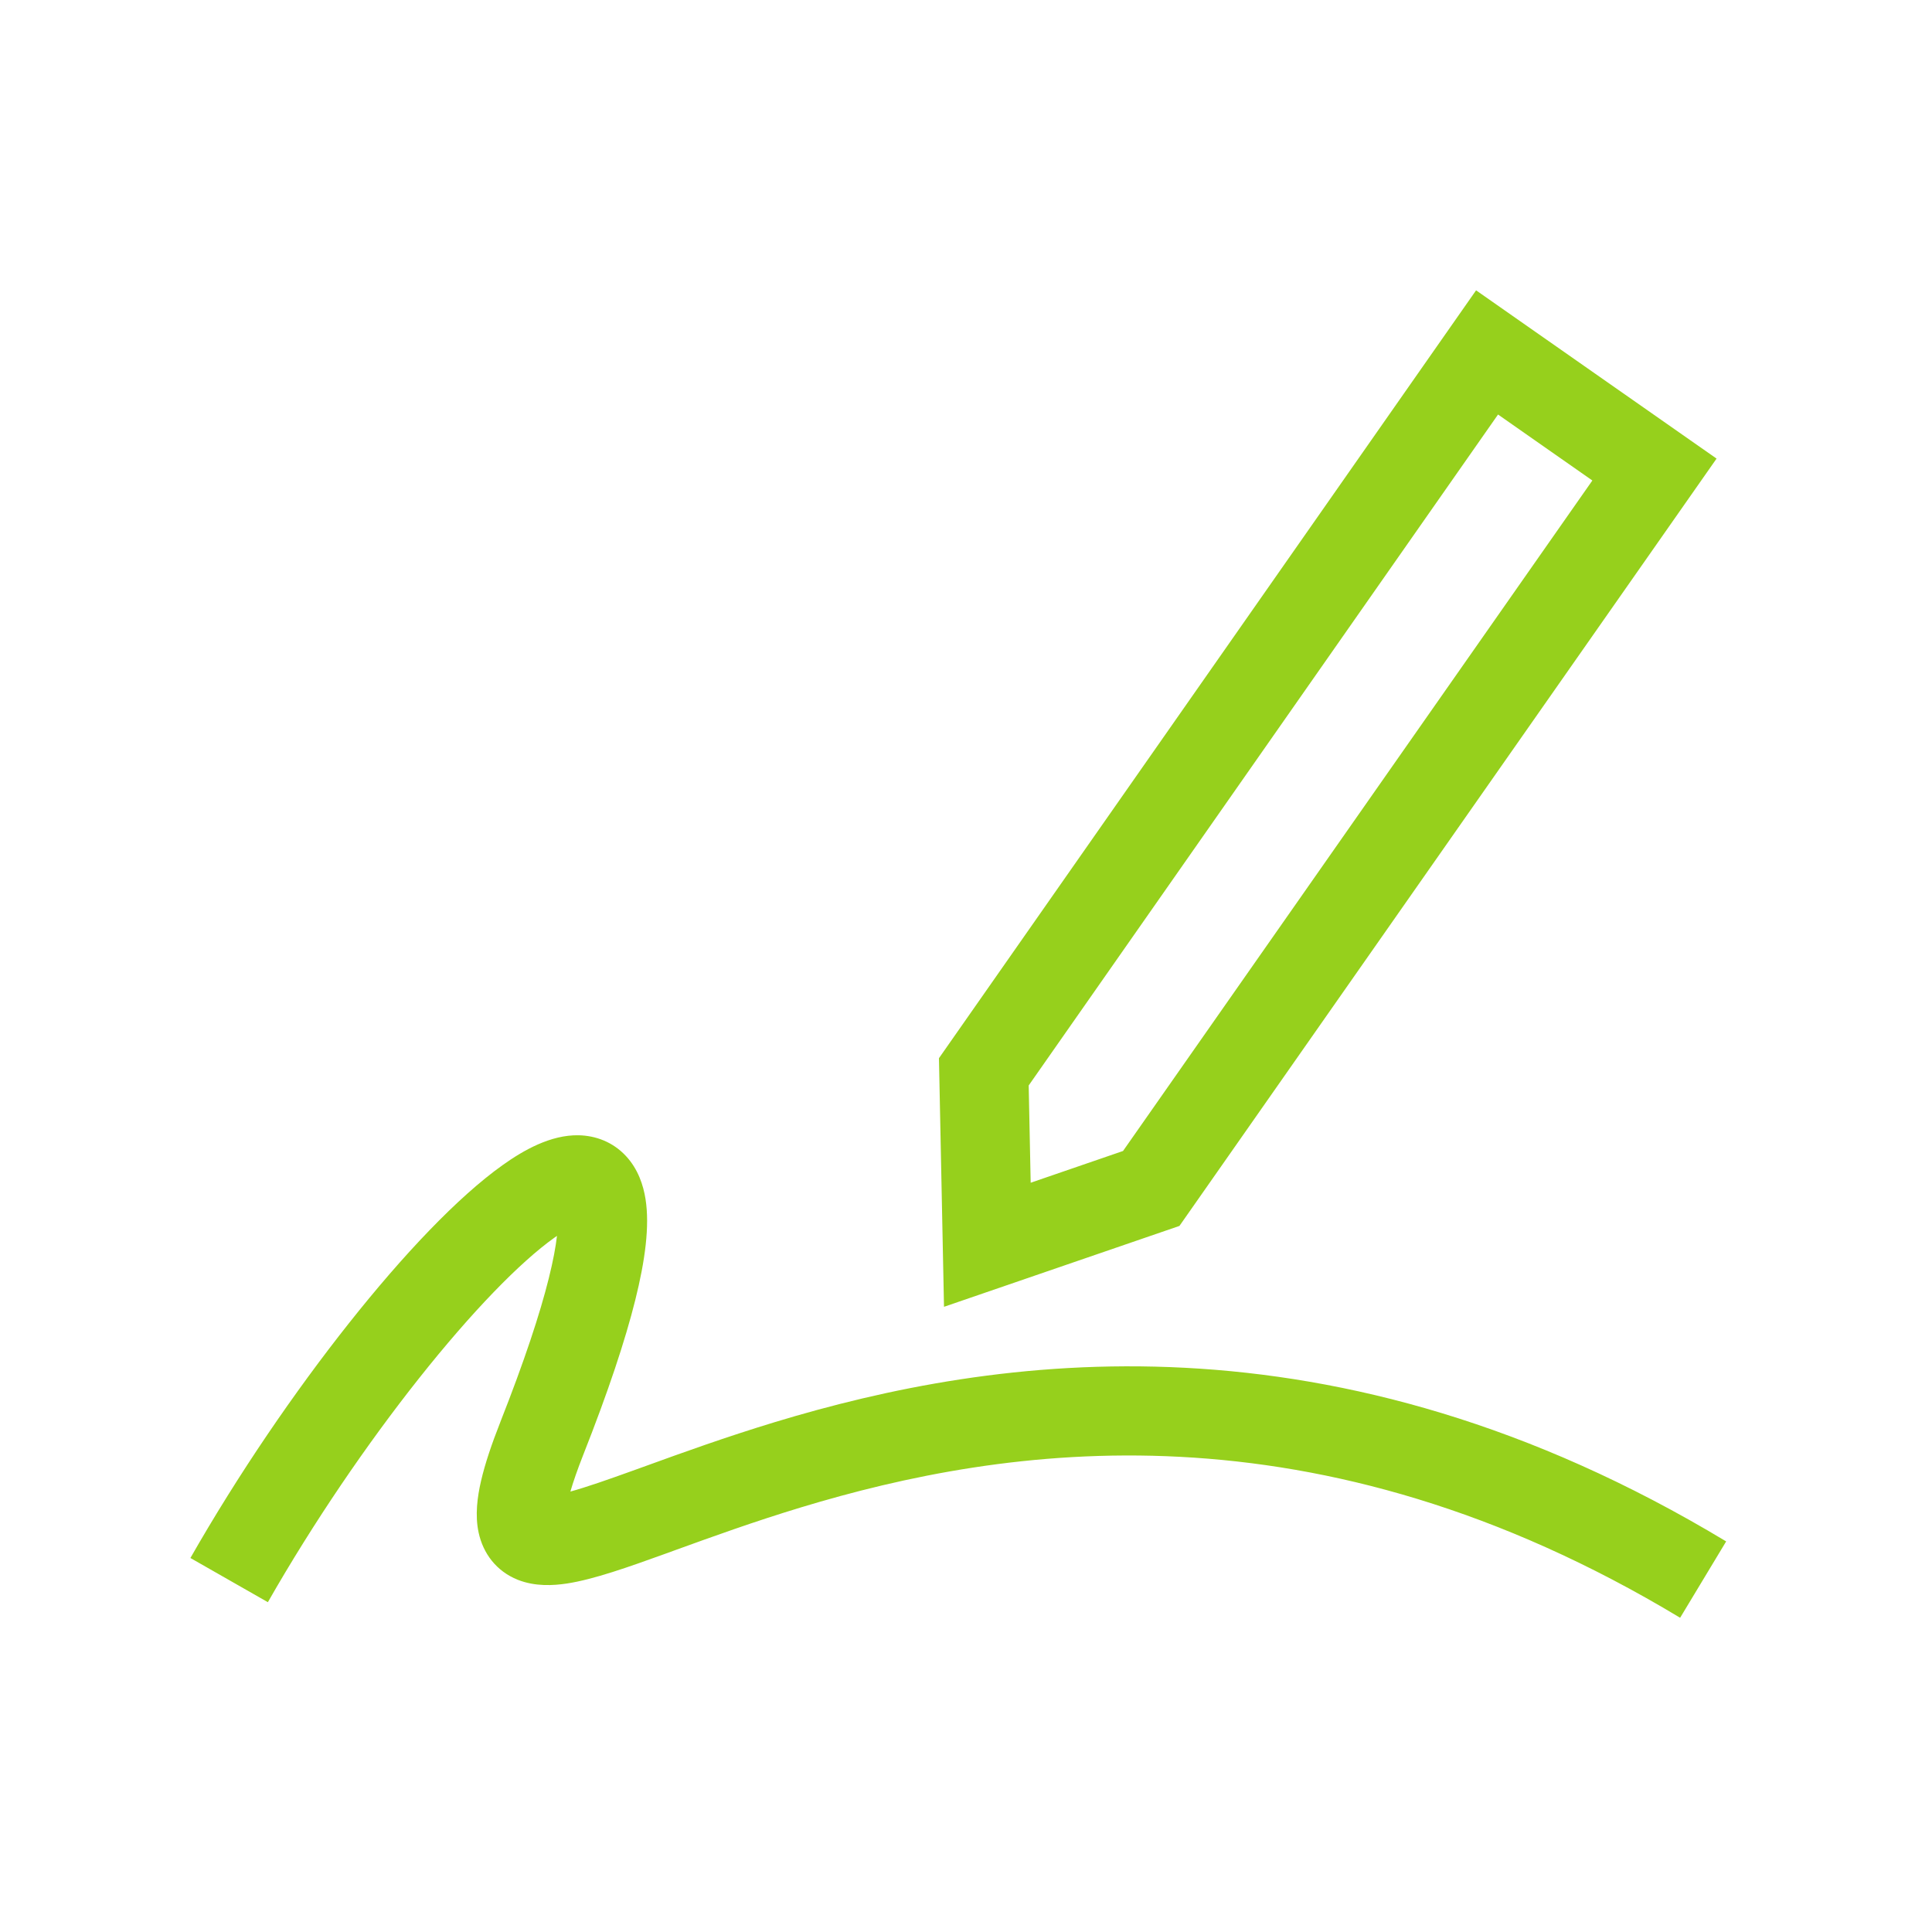 <?xml version="1.0" encoding="UTF-8"?>
<svg xmlns="http://www.w3.org/2000/svg" width="65" height="65" viewBox="0 0 65 65" fill="none">
  <g id="Group 298956609">
    <path id="Union" fill-rule="evenodd" clip-rule="evenodd" d="M57.752 15.429L49.661 9.768L31.59 35.602L31.76 43.966L39.681 41.245L57.752 15.429ZM34.609 36.519L50.4 13.946L53.573 16.166L37.783 38.724L34.676 39.792L34.609 36.519ZM9.012 53.904C10.542 51.223 12.351 48.574 14.098 46.371C15.867 44.14 17.496 42.463 18.653 41.64C18.682 41.619 18.711 41.599 18.739 41.58C18.698 41.935 18.614 42.404 18.463 43.008C18.165 44.206 17.641 45.795 16.834 47.84L16.834 47.842C16.54 48.588 16.317 49.249 16.185 49.821C16.059 50.363 15.977 50.978 16.103 51.563C16.253 52.259 16.695 52.86 17.42 53.15C18.01 53.384 18.623 53.343 19.07 53.276C19.977 53.138 21.157 52.717 22.39 52.272L22.761 52.137L22.761 52.137C23.972 51.699 25.36 51.196 26.936 50.718C33.828 48.628 44.243 47.026 56.526 54.428L58.075 51.859C44.818 43.87 33.447 45.608 26.065 47.847C24.409 48.35 22.949 48.878 21.742 49.316L21.371 49.45C20.427 49.791 19.718 50.037 19.19 50.182C19.285 49.854 19.426 49.446 19.625 48.94C20.459 46.829 21.032 45.106 21.374 43.734C21.705 42.406 21.861 41.247 21.718 40.341C21.644 39.874 21.469 39.334 21.059 38.893C20.613 38.413 20.032 38.207 19.471 38.195C18.523 38.175 17.606 38.703 16.914 39.196C15.405 40.269 13.565 42.215 11.748 44.507C9.908 46.827 8.013 49.601 6.406 52.417L9.012 53.904ZM18.743 40.752C18.743 40.752 18.744 40.754 18.745 40.758C18.743 40.754 18.743 40.752 18.743 40.752Z" fill="#96D01C"></path>
  </g>
</svg>
